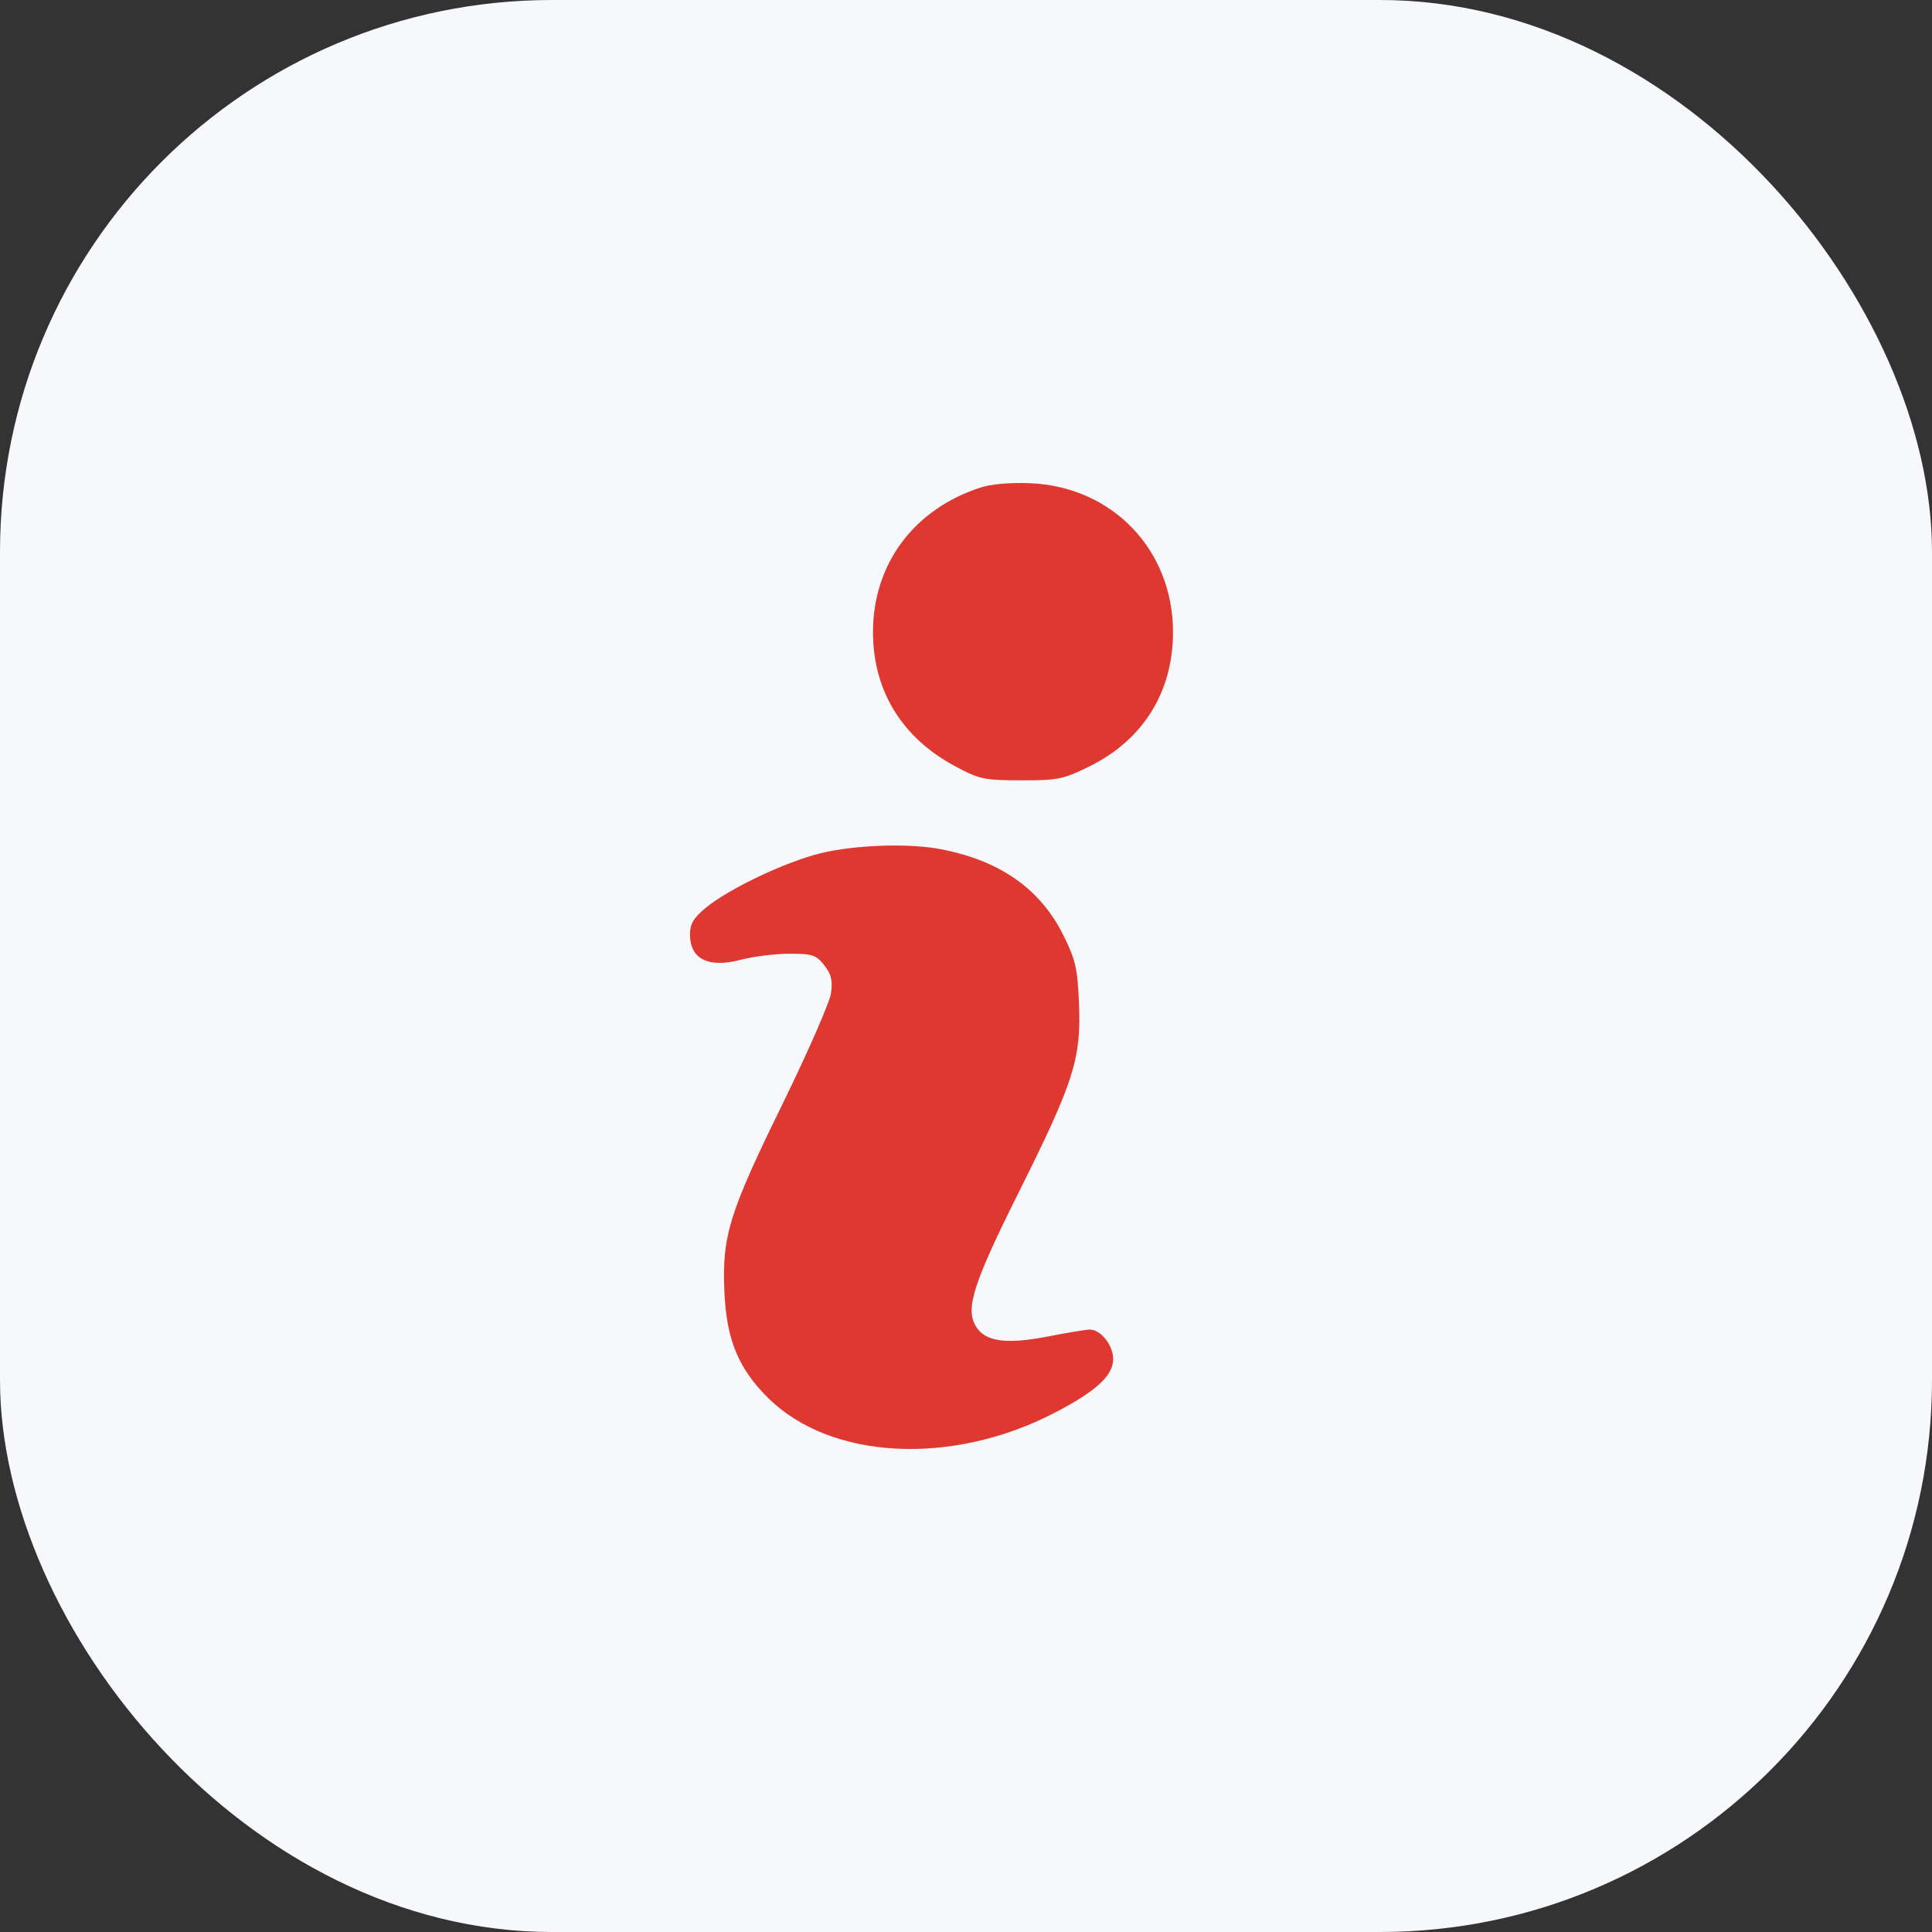 <svg width="28" height="28" viewBox="0 0 28 28" fill="none" xmlns="http://www.w3.org/2000/svg">
<rect x="0" y="0" width="28" height="28" fill="#333333" stroke="none"/>
<rect width="28" height="28" rx="8" fill="#F7F8FB"/>
<path fill-rule="evenodd" clip-rule="evenodd" d="M14.207 7.067C13.243 7.381 12.652 8.176 12.652 9.161C12.652 10.006 13.069 10.689 13.837 11.102C14.196 11.295 14.257 11.308 14.799 11.309C15.33 11.31 15.409 11.294 15.781 11.111C16.565 10.727 17 10.031 17 9.161C17 7.969 16.122 7.053 14.93 7.003C14.645 6.991 14.364 7.016 14.207 7.067ZM11.893 12.366C11.382 12.491 10.56 12.882 10.228 13.157C10.05 13.305 10 13.389 10 13.544C10 13.901 10.269 14.034 10.738 13.909C10.917 13.862 11.232 13.823 11.438 13.822C11.775 13.822 11.826 13.839 11.945 13.988C12.047 14.117 12.069 14.208 12.044 14.392C12.027 14.522 11.711 15.244 11.343 15.996C10.565 17.584 10.463 17.911 10.499 18.724C10.529 19.418 10.703 19.838 11.137 20.265C12.046 21.159 13.795 21.247 15.283 20.476C15.886 20.163 16.133 19.936 16.133 19.696C16.133 19.497 15.953 19.269 15.795 19.269C15.743 19.269 15.473 19.313 15.195 19.368C14.594 19.485 14.291 19.447 14.152 19.236C13.983 18.978 14.093 18.625 14.768 17.272C15.563 15.68 15.669 15.346 15.638 14.555C15.617 14.037 15.589 13.914 15.416 13.564C15.079 12.881 14.492 12.469 13.622 12.305C13.163 12.218 12.386 12.245 11.893 12.366Z" fill="#DE3831"/>
</svg>
